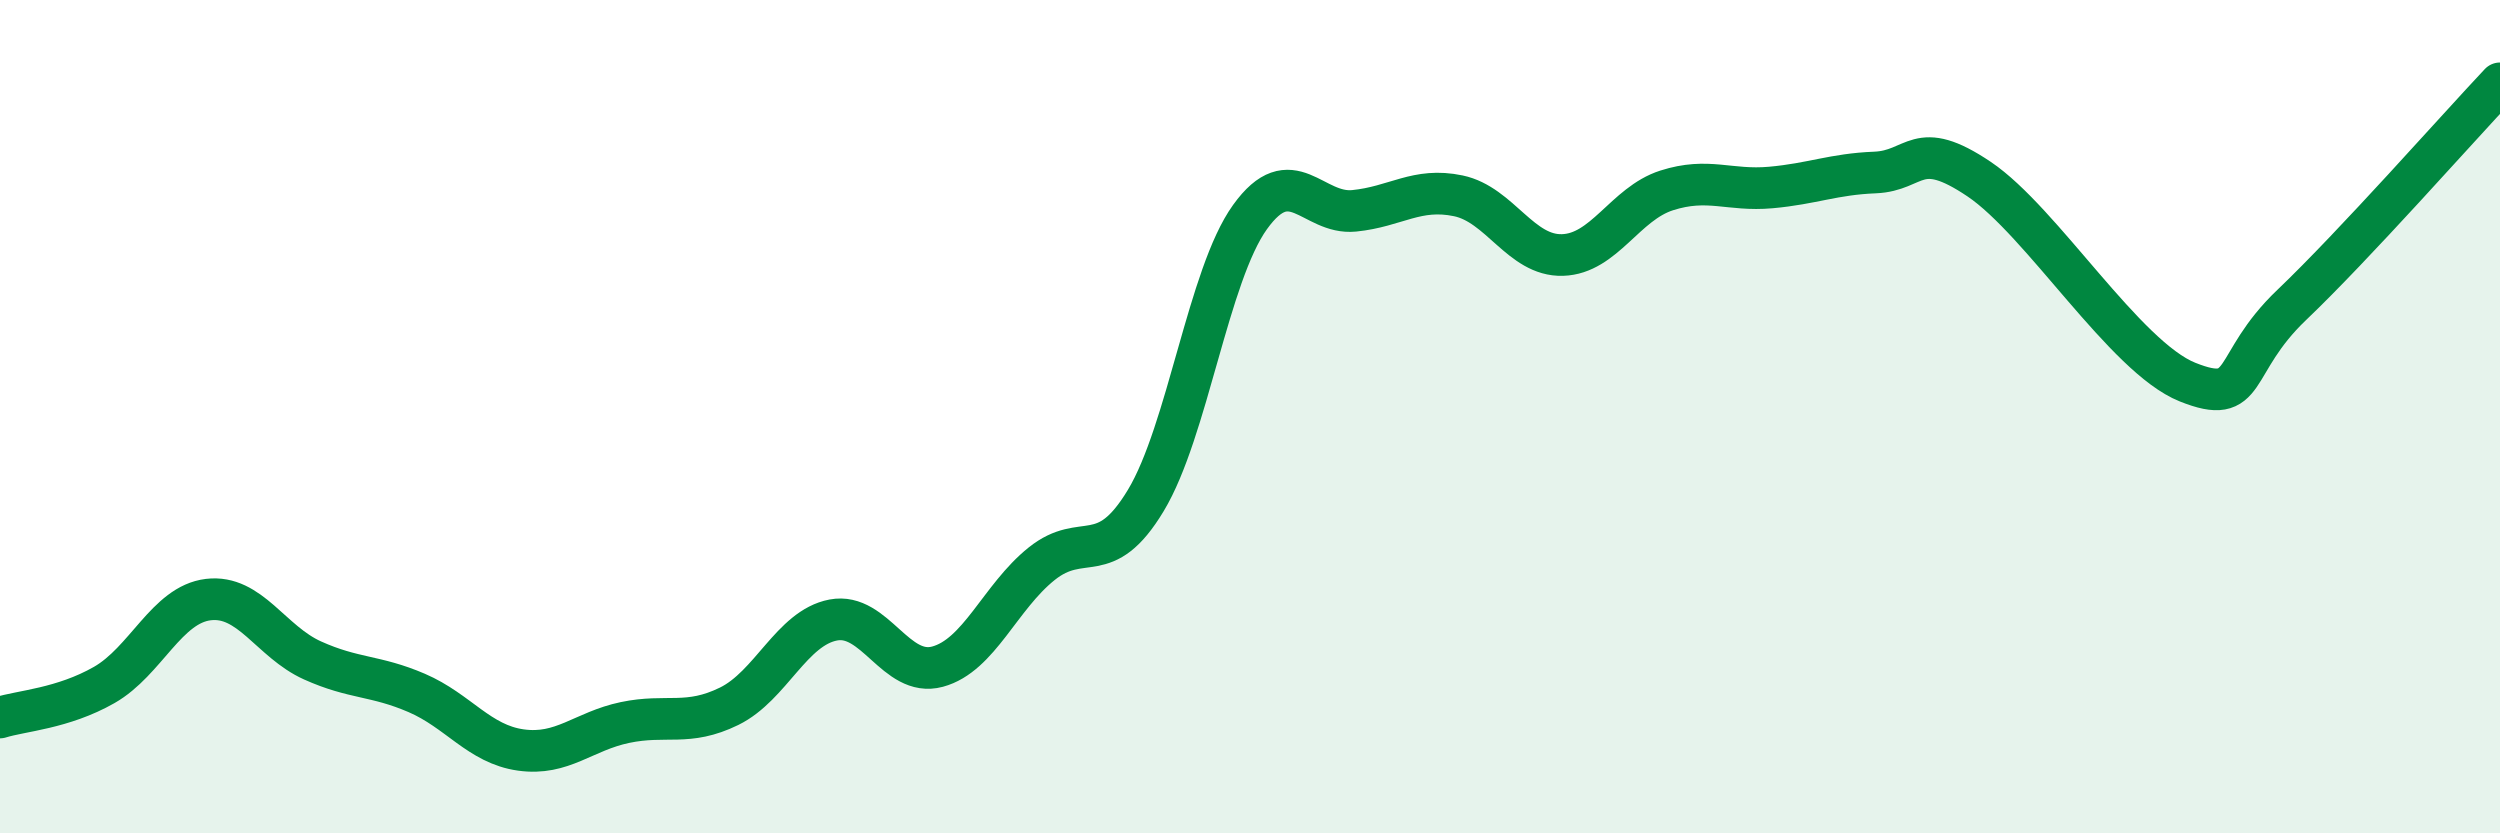 
    <svg width="60" height="20" viewBox="0 0 60 20" xmlns="http://www.w3.org/2000/svg">
      <path
        d="M 0,17.22 C 0.5,17.06 1.5,17.01 2.5,16.44 C 3.5,15.87 4,14.51 5,14.39 C 6,14.27 6.5,15.4 7.5,15.85 C 8.5,16.3 9,16.2 10,16.63 C 11,17.06 11.5,17.86 12.5,18 C 13.5,18.14 14,17.55 15,17.34 C 16,17.13 16.5,17.44 17.5,16.95 C 18.5,16.46 19,15.07 20,14.88 C 21,14.69 21.5,16.27 22.5,16 C 23.5,15.73 24,14.33 25,13.53 C 26,12.73 26.5,13.67 27.5,12.01 C 28.5,10.35 29,6.6 30,5.21 C 31,3.82 31.5,5.16 32.5,5.06 C 33.5,4.96 34,4.49 35,4.7 C 36,4.91 36.5,6.15 37.5,6.12 C 38.5,6.09 39,4.89 40,4.57 C 41,4.25 41.5,4.59 42.5,4.5 C 43.5,4.41 44,4.18 45,4.14 C 46,4.1 46,3.29 47.5,4.3 C 49,5.31 51,8.57 52.5,9.17 C 54,9.77 53.5,8.75 55,7.32 C 56.5,5.89 59,3.06 60,2L60 20L0 20Z"
        fill="#008740"
        opacity="0.1"
        stroke-linecap="round"
        stroke-linejoin="round"
      />
      <path
        d="M 0,17.22 C 0.5,17.06 1.5,17.01 2.5,16.44 C 3.5,15.87 4,14.51 5,14.39 C 6,14.27 6.5,15.4 7.5,15.85 C 8.5,16.3 9,16.2 10,16.63 C 11,17.06 11.5,17.86 12.5,18 C 13.5,18.14 14,17.55 15,17.34 C 16,17.13 16.5,17.44 17.5,16.95 C 18.5,16.46 19,15.07 20,14.88 C 21,14.69 21.5,16.27 22.5,16 C 23.5,15.73 24,14.33 25,13.53 C 26,12.73 26.5,13.67 27.5,12.01 C 28.5,10.35 29,6.6 30,5.21 C 31,3.82 31.5,5.16 32.5,5.06 C 33.5,4.96 34,4.49 35,4.7 C 36,4.91 36.5,6.15 37.5,6.12 C 38.5,6.09 39,4.89 40,4.57 C 41,4.25 41.5,4.59 42.5,4.5 C 43.5,4.41 44,4.18 45,4.14 C 46,4.1 46,3.29 47.5,4.3 C 49,5.31 51,8.57 52.5,9.17 C 54,9.77 53.5,8.75 55,7.32 C 56.5,5.89 59,3.06 60,2"
        stroke="#008740"
        stroke-width="1"
        fill="none"
        stroke-linecap="round"
        stroke-linejoin="round"
      />
    </svg>
  